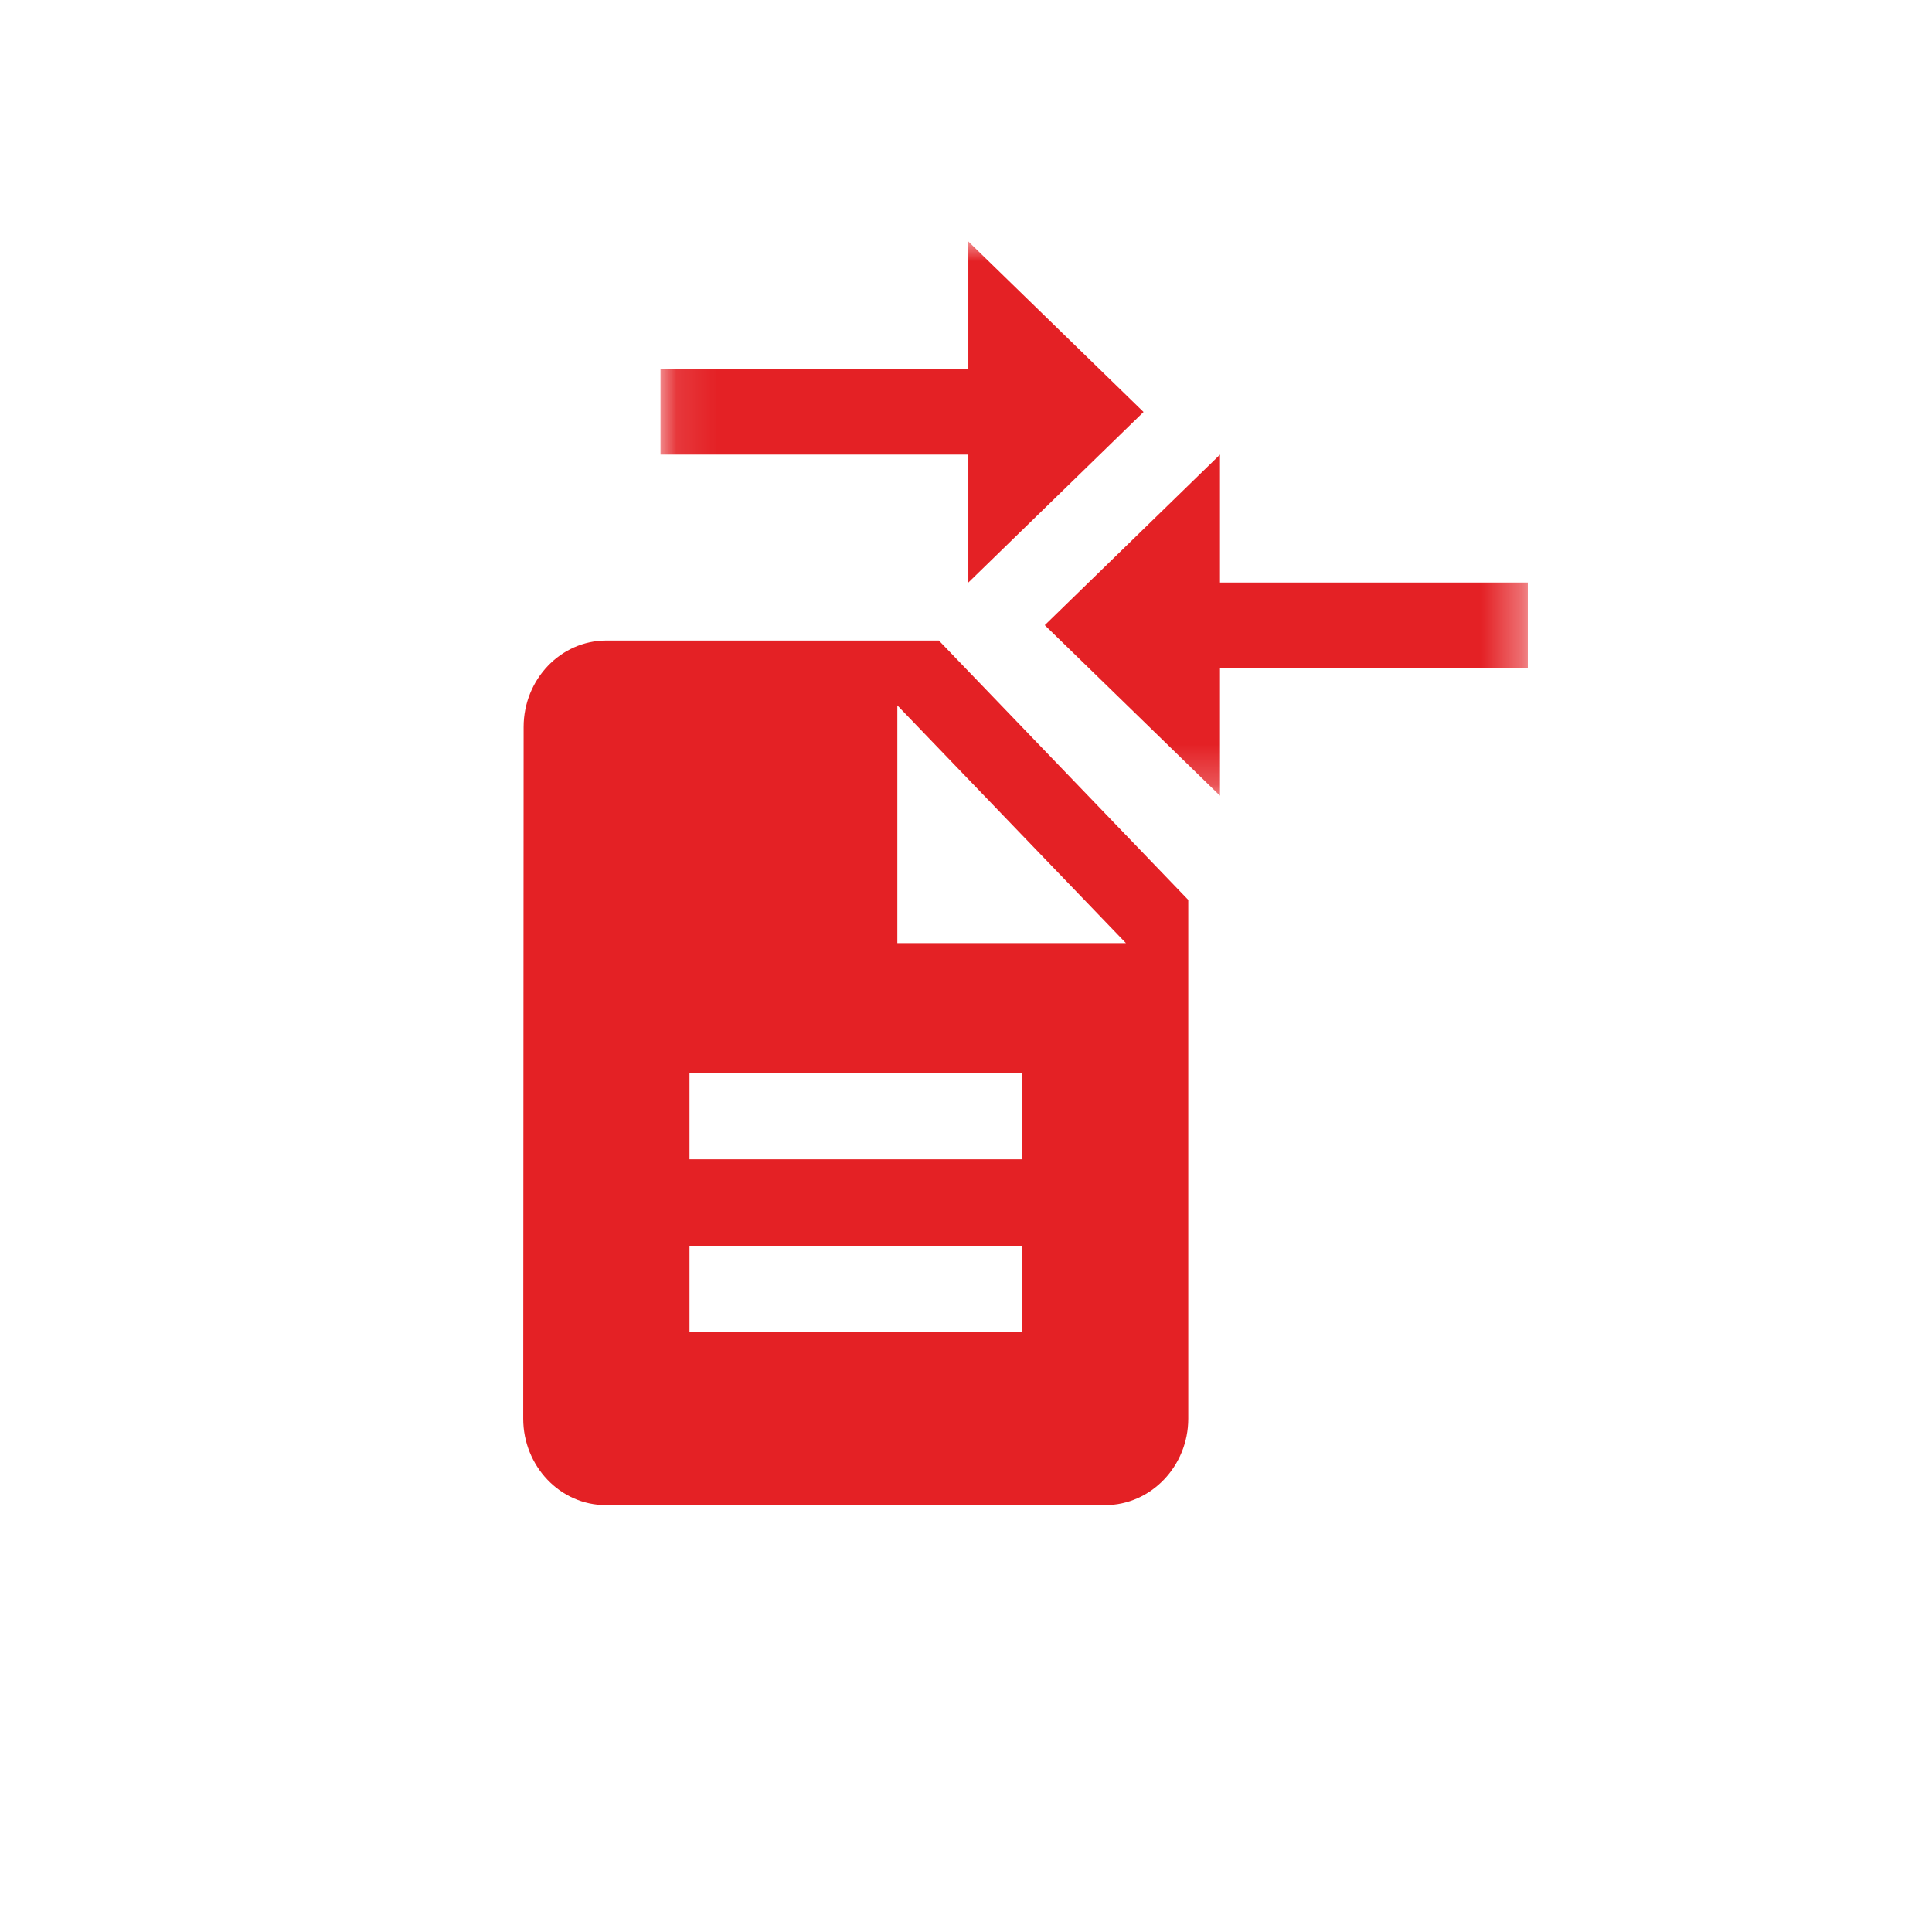 <svg height="48" viewBox="0 0 48 48" width="48" xmlns="http://www.w3.org/2000/svg" xmlns:xlink="http://www.w3.org/1999/xlink"><mask id="a" fill="#fff"><path d="m.105.001h21.548v13.768h-21.548z" fill="#fff" fill-rule="evenodd"/></mask><g fill="#e42125" fill-rule="evenodd" transform="translate(13 6)"><path d="m9.294 17.432v-5.907l5.68 5.907zm-5.164 5.37h8.262v-2.148h-8.262zm0 4.296h8.262v-2.148h-8.262zm6.196-17.184h-8.262c-1.136 0-2.055.967-2.055 2.148l-.01 17.184c0 1.181.919 2.148 2.055 2.148h12.403c1.136 0 2.065-.967 2.065-2.148v-12.888z"/><path d="m14.005 13.769v-3.178h7.648v-2.118h-7.648v-3.178l-4.353 4.237zm-6.252-10.592h-7.648v2.118h7.648v3.178l4.353-4.237-4.353-4.237z" mask="url(#a)" transform="translate(3.305)"/></g></svg>